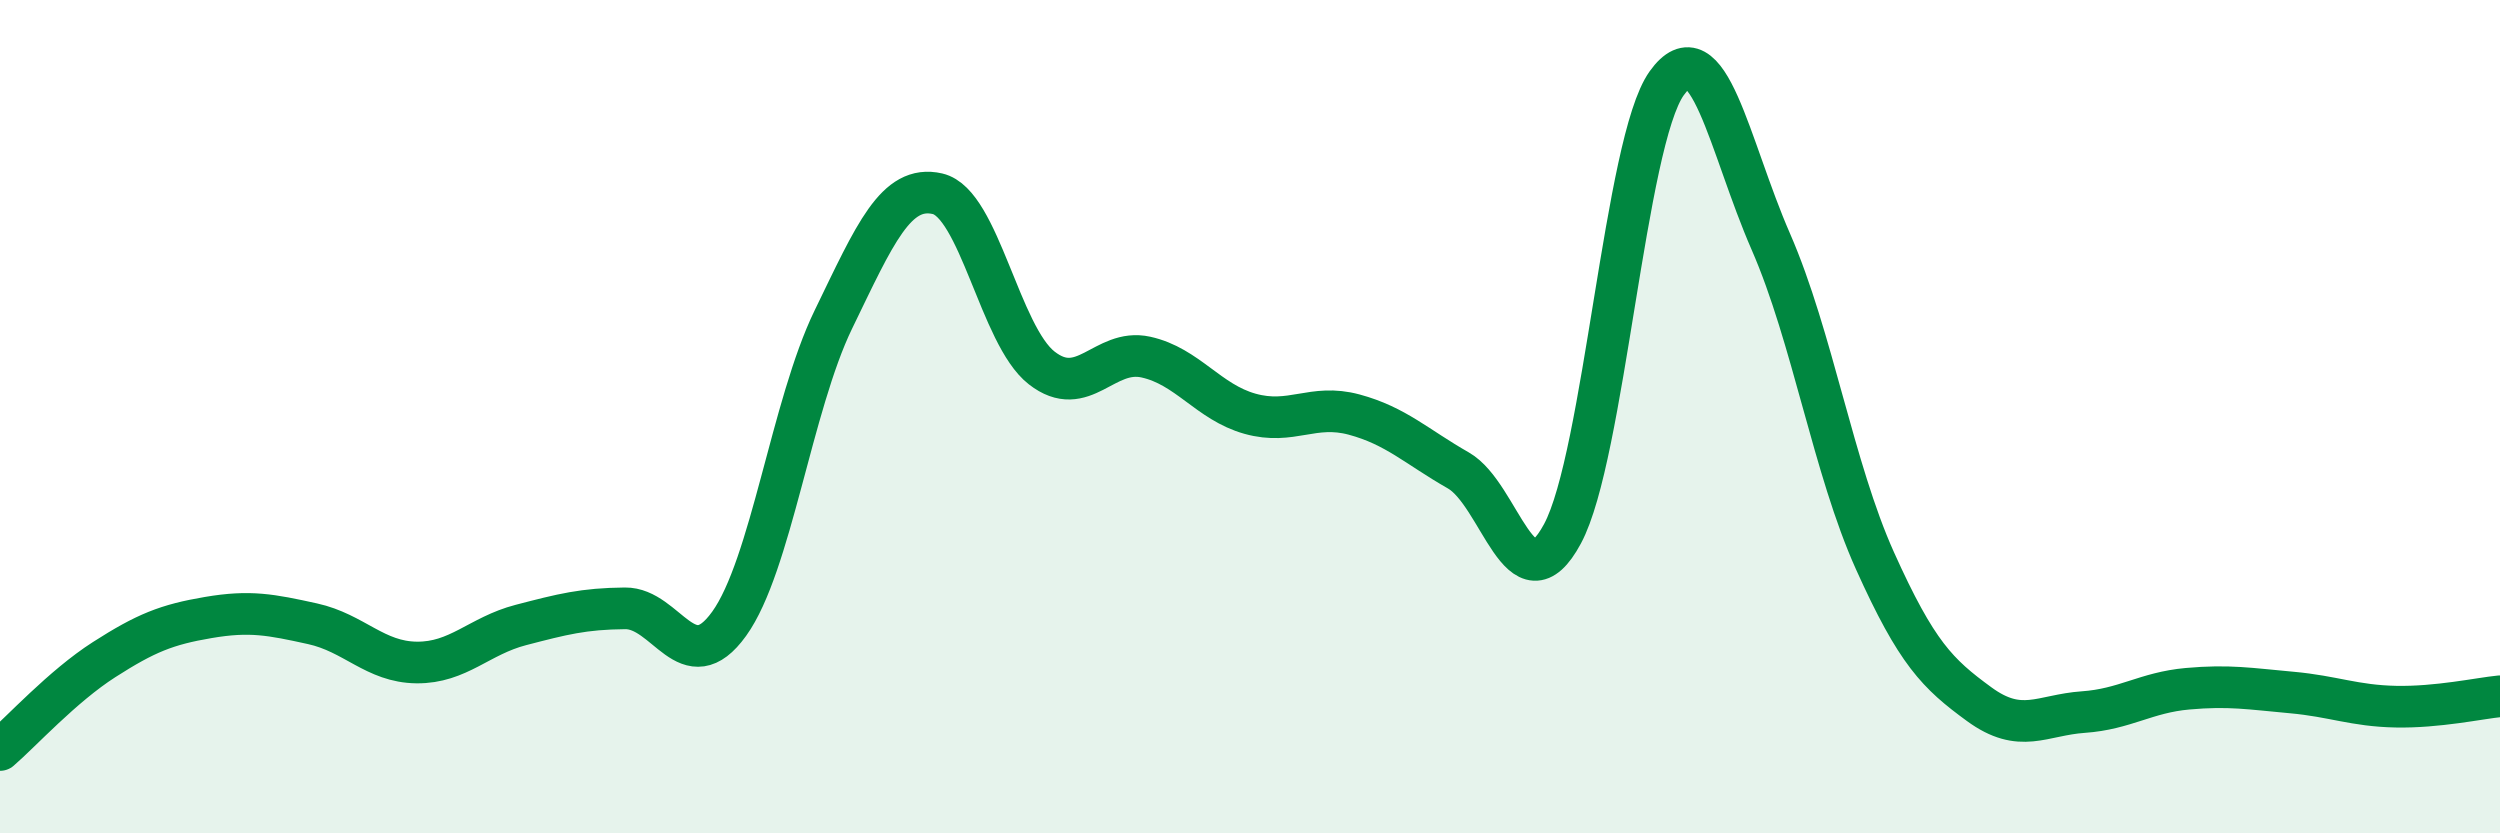 
    <svg width="60" height="20" viewBox="0 0 60 20" xmlns="http://www.w3.org/2000/svg">
      <path
        d="M 0,18 C 0.5,17.57 1.5,16.47 2.5,15.83 C 3.5,15.19 4,14.99 5,14.82 C 6,14.65 6.5,14.75 7.5,14.97 C 8.5,15.19 9,15.89 10,15.9 C 11,15.91 11.5,15.26 12.5,15 C 13.5,14.74 14,14.61 15,14.6 C 16,14.59 16.5,16.36 17.5,14.97 C 18.5,13.58 19,9.73 20,7.67 C 21,5.61 21.5,4.42 22.5,4.65 C 23.5,4.88 24,8.05 25,8.83 C 26,9.61 26.5,8.35 27.5,8.57 C 28.5,8.79 29,9.65 30,9.93 C 31,10.21 31.5,9.68 32.5,9.95 C 33.5,10.22 34,10.72 35,11.29 C 36,11.86 36.5,14.67 37.5,12.81 C 38.5,10.95 39,3.4 40,2 C 41,0.6 41.5,3.51 42.5,5.8 C 43.5,8.09 44,11.24 45,13.46 C 46,15.68 46.5,16.17 47.5,16.9 C 48.5,17.63 49,17.16 50,17.09 C 51,17.02 51.5,16.62 52.5,16.53 C 53.5,16.44 54,16.53 55,16.62 C 56,16.71 56.5,16.94 57.5,16.96 C 58.5,16.98 59.5,16.76 60,16.71L60 20L0 20Z"
        fill="#008740"
        opacity="0.1"
        stroke-linecap="round"
        stroke-linejoin="round"
      />
      <path
        d="M 0,18 C 0.5,17.57 1.5,16.47 2.5,15.83 C 3.5,15.19 4,14.99 5,14.82 C 6,14.65 6.5,14.75 7.5,14.97 C 8.5,15.19 9,15.89 10,15.9 C 11,15.91 11.5,15.26 12.5,15 C 13.5,14.74 14,14.61 15,14.6 C 16,14.59 16.5,16.36 17.5,14.97 C 18.5,13.58 19,9.73 20,7.67 C 21,5.61 21.5,4.42 22.5,4.65 C 23.5,4.88 24,8.05 25,8.83 C 26,9.61 26.5,8.35 27.5,8.57 C 28.5,8.79 29,9.65 30,9.93 C 31,10.21 31.5,9.68 32.5,9.95 C 33.5,10.22 34,10.72 35,11.29 C 36,11.86 36.5,14.67 37.5,12.81 C 38.5,10.95 39,3.4 40,2 C 41,0.6 41.5,3.51 42.5,5.8 C 43.5,8.09 44,11.24 45,13.46 C 46,15.68 46.5,16.17 47.5,16.9 C 48.5,17.63 49,17.16 50,17.09 C 51,17.02 51.5,16.62 52.5,16.53 C 53.5,16.44 54,16.53 55,16.62 C 56,16.71 56.5,16.94 57.5,16.96 C 58.5,16.98 59.5,16.76 60,16.71"
        stroke="#008740"
        stroke-width="1"
        fill="none"
        stroke-linecap="round"
        stroke-linejoin="round"
      />
    </svg>
  